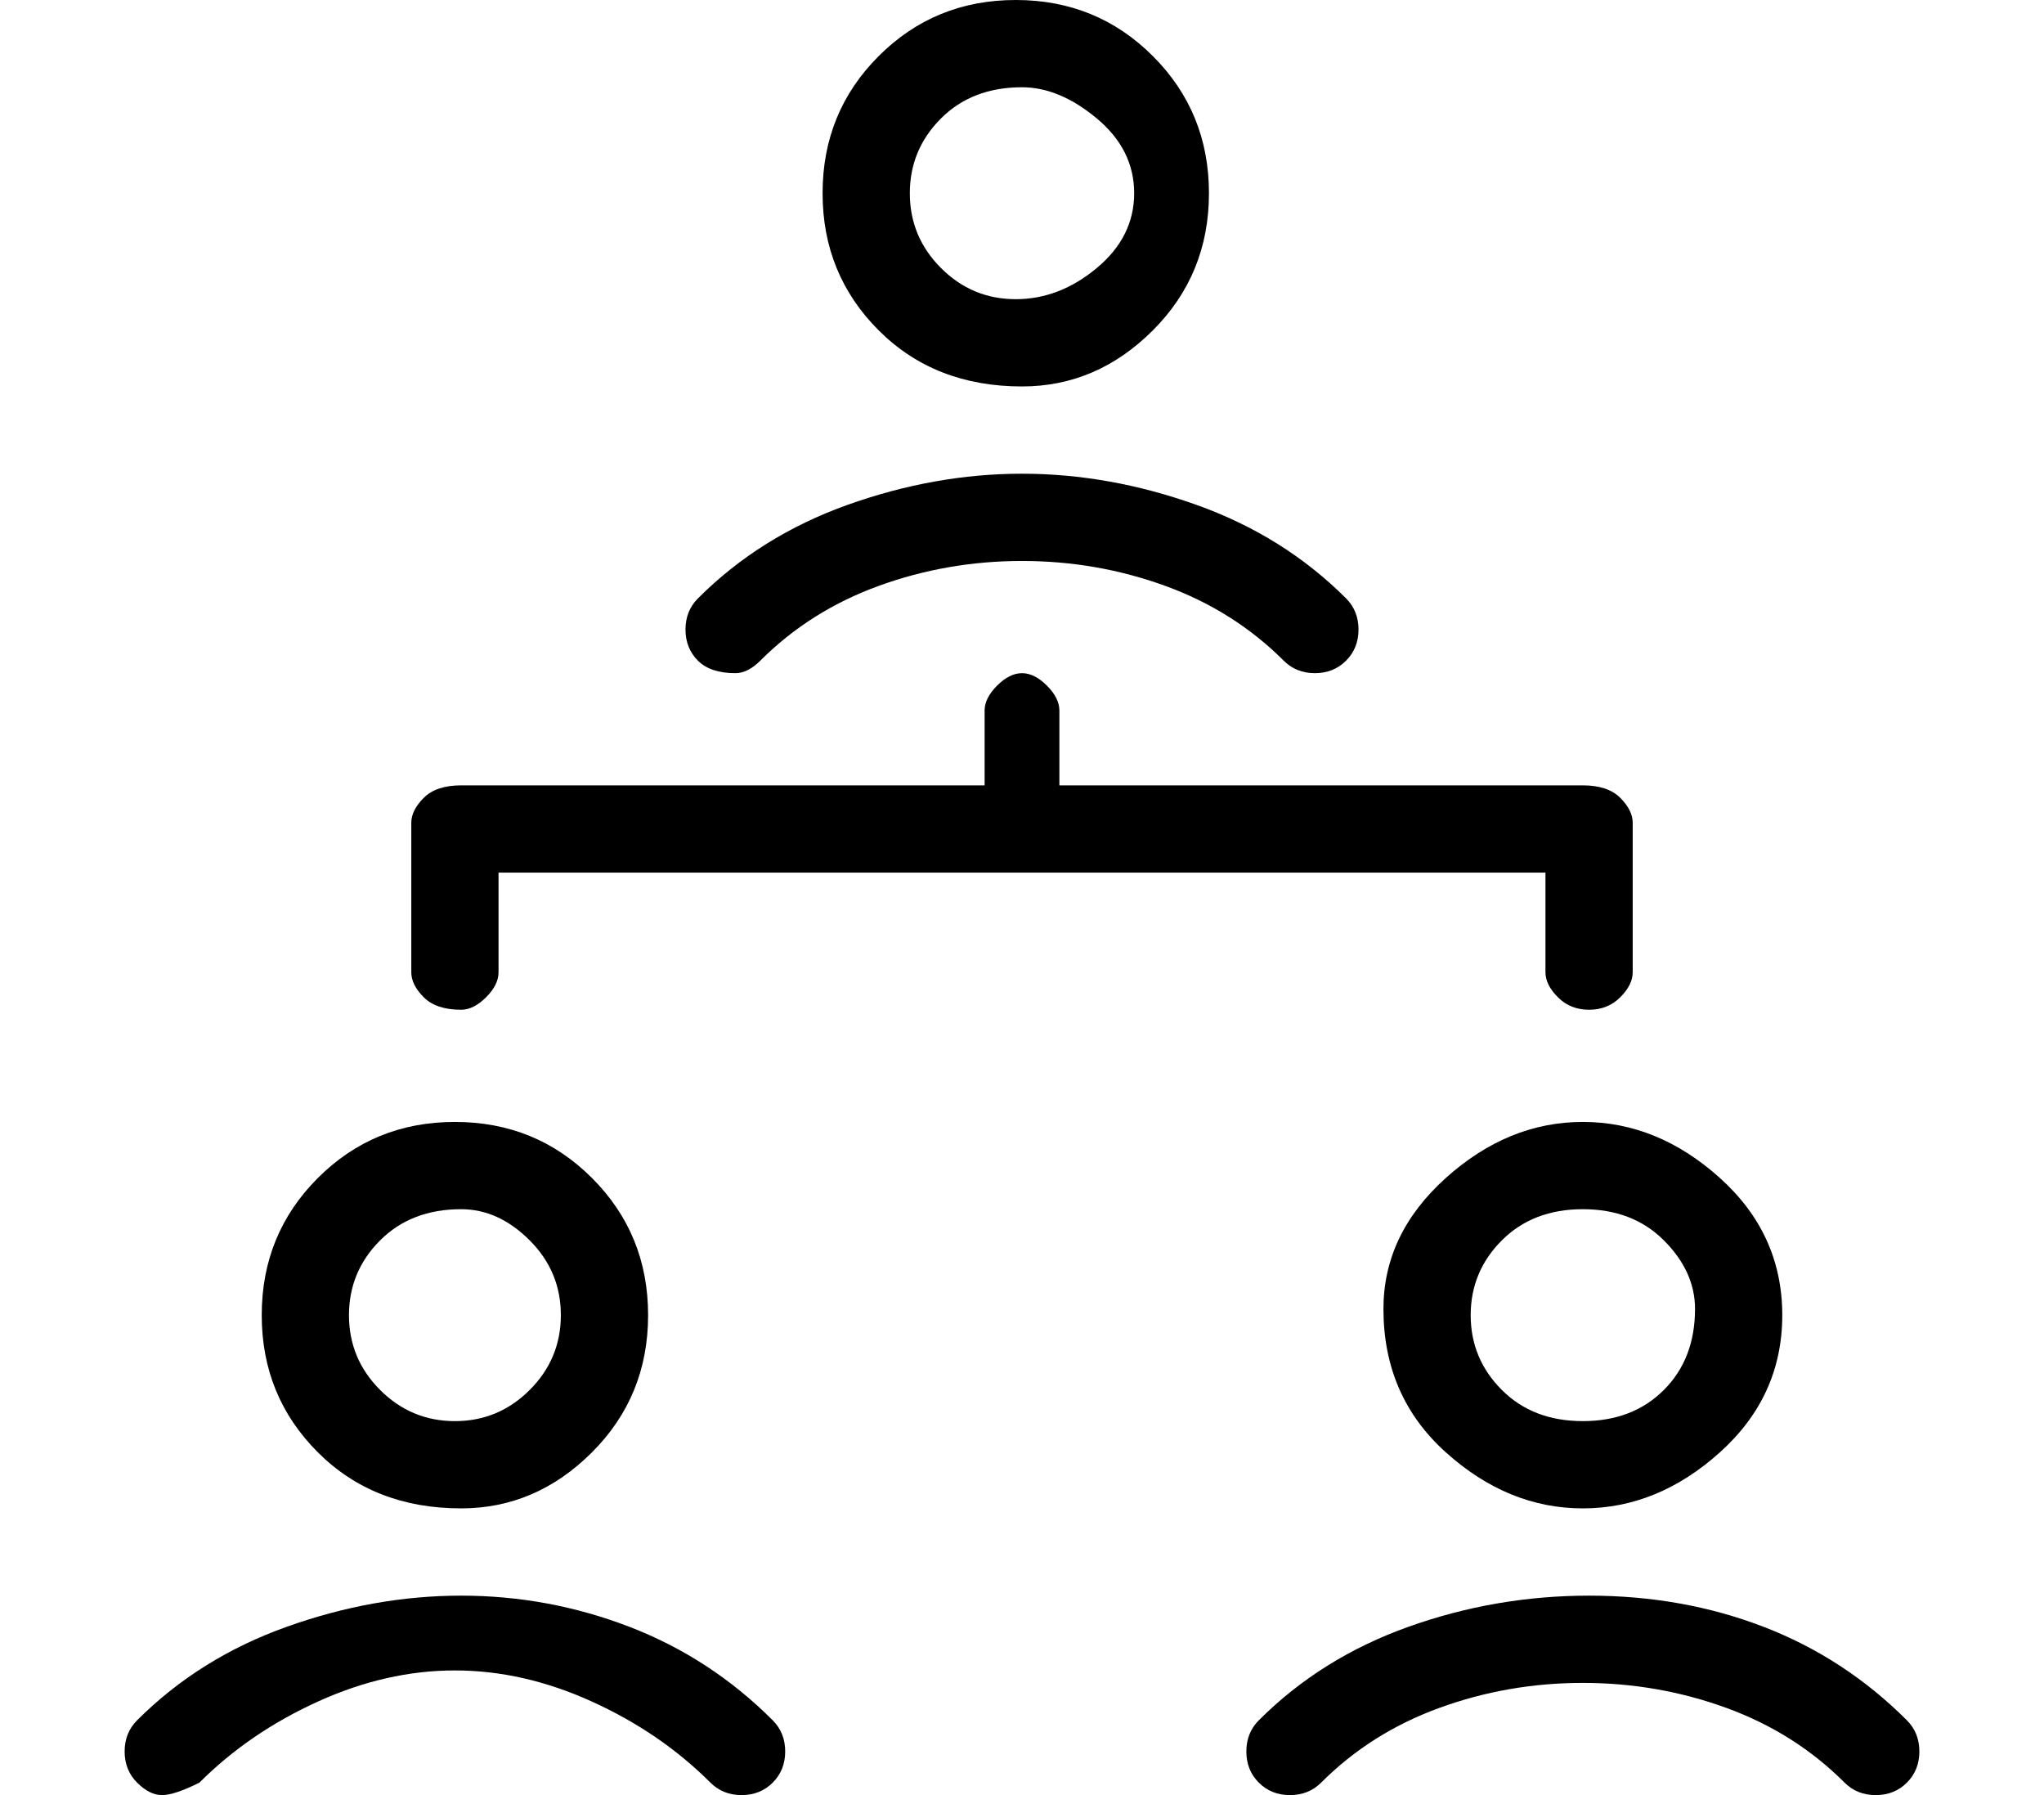 <?xml version="1.0" standalone="no"?>
<!DOCTYPE svg PUBLIC "-//W3C//DTD SVG 1.1//EN" "http://www.w3.org/Graphics/SVG/1.1/DTD/svg11.dtd" >
<svg xmlns="http://www.w3.org/2000/svg" xmlns:xlink="http://www.w3.org/1999/xlink" version="1.1" viewBox="-10 0 164 144">
   <path fill="currentColor"
d="M27 121q6 0 10.5 -4.5t4.5 -11t-4.5 -11t-11 -4.5t-11 4.5t-4.5 11t4.5 11t11.5 4.5zM27 97q3 0 5.5 2.5t2.5 6t-2.5 6t-6 2.5t-6 -2.5t-2.5 -6t2.5 -6t6.5 -2.5zM27 128q-7 0 -14 2.5t-12 7.5q-1 1 -1 2.5t1 2.5t2 1t3 -1q4 -4 9.5 -6.5t11 -2.5t11 2.5t9.5 6.5
q1 1 2.5 1t2.5 -1t1 -2.5t-1 -2.5q-5 -5 -11.5 -7.5t-13.5 -2.5zM101 105q0 7 5 11.5t11 4.5t11 -4.5t5 -11t-5 -11t-11 -4.5t-11 4.5t-5 10.5zM126 105q0 4 -2.5 6.5t-6.5 2.5t-6.5 -2.5t-2.5 -6t2.5 -6t6.5 -2.5t6.5 2.5t2.5 5.5zM143 138q-5 -5 -11.5 -7.5t-14 -2.5
t-14.5 2.5t-12 7.5q-1 1 -1 2.5t1 2.5t2.5 1t2.5 -1q4 -4 9.5 -6t11.5 -2t11.5 2t9.5 6q1 1 2.5 1t2.5 -1t1 -2.5t-1 -2.5zM27 81q1 0 2 -1t1 -2v-8h84v8q0 1 1 2t2.5 1t2.5 -1t1 -2v-12q0 -1 -1 -2t-3 -1h-42v-6q0 -1 -1 -2t-2 -1t-2 1t-1 2v6h-42q-2 0 -3 1t-1 2v12
q0 1 1 2t3 1zM72 31q6 0 10.5 -4.5t4.5 -11t-4.5 -11t-11 -4.5t-11 4.5t-4.5 11t4.5 11t11.5 4.5zM72 7q3 0 6 2.5t3 6t-3 6t-6.5 2.5t-6 -2.5t-2.5 -6t2.5 -6t6.5 -2.5zM49 54q1 0 2 -1q4 -4 9.5 -6t11.5 -2t11.5 2t9.5 6q1 1 2.5 1t2.5 -1t1 -2.5t-1 -2.5q-5 -5 -12 -7.5
t-14 -2.5t-14 2.5t-12 7.5q-1 1 -1 2.5t1 2.5t3 1z" />
</svg>
